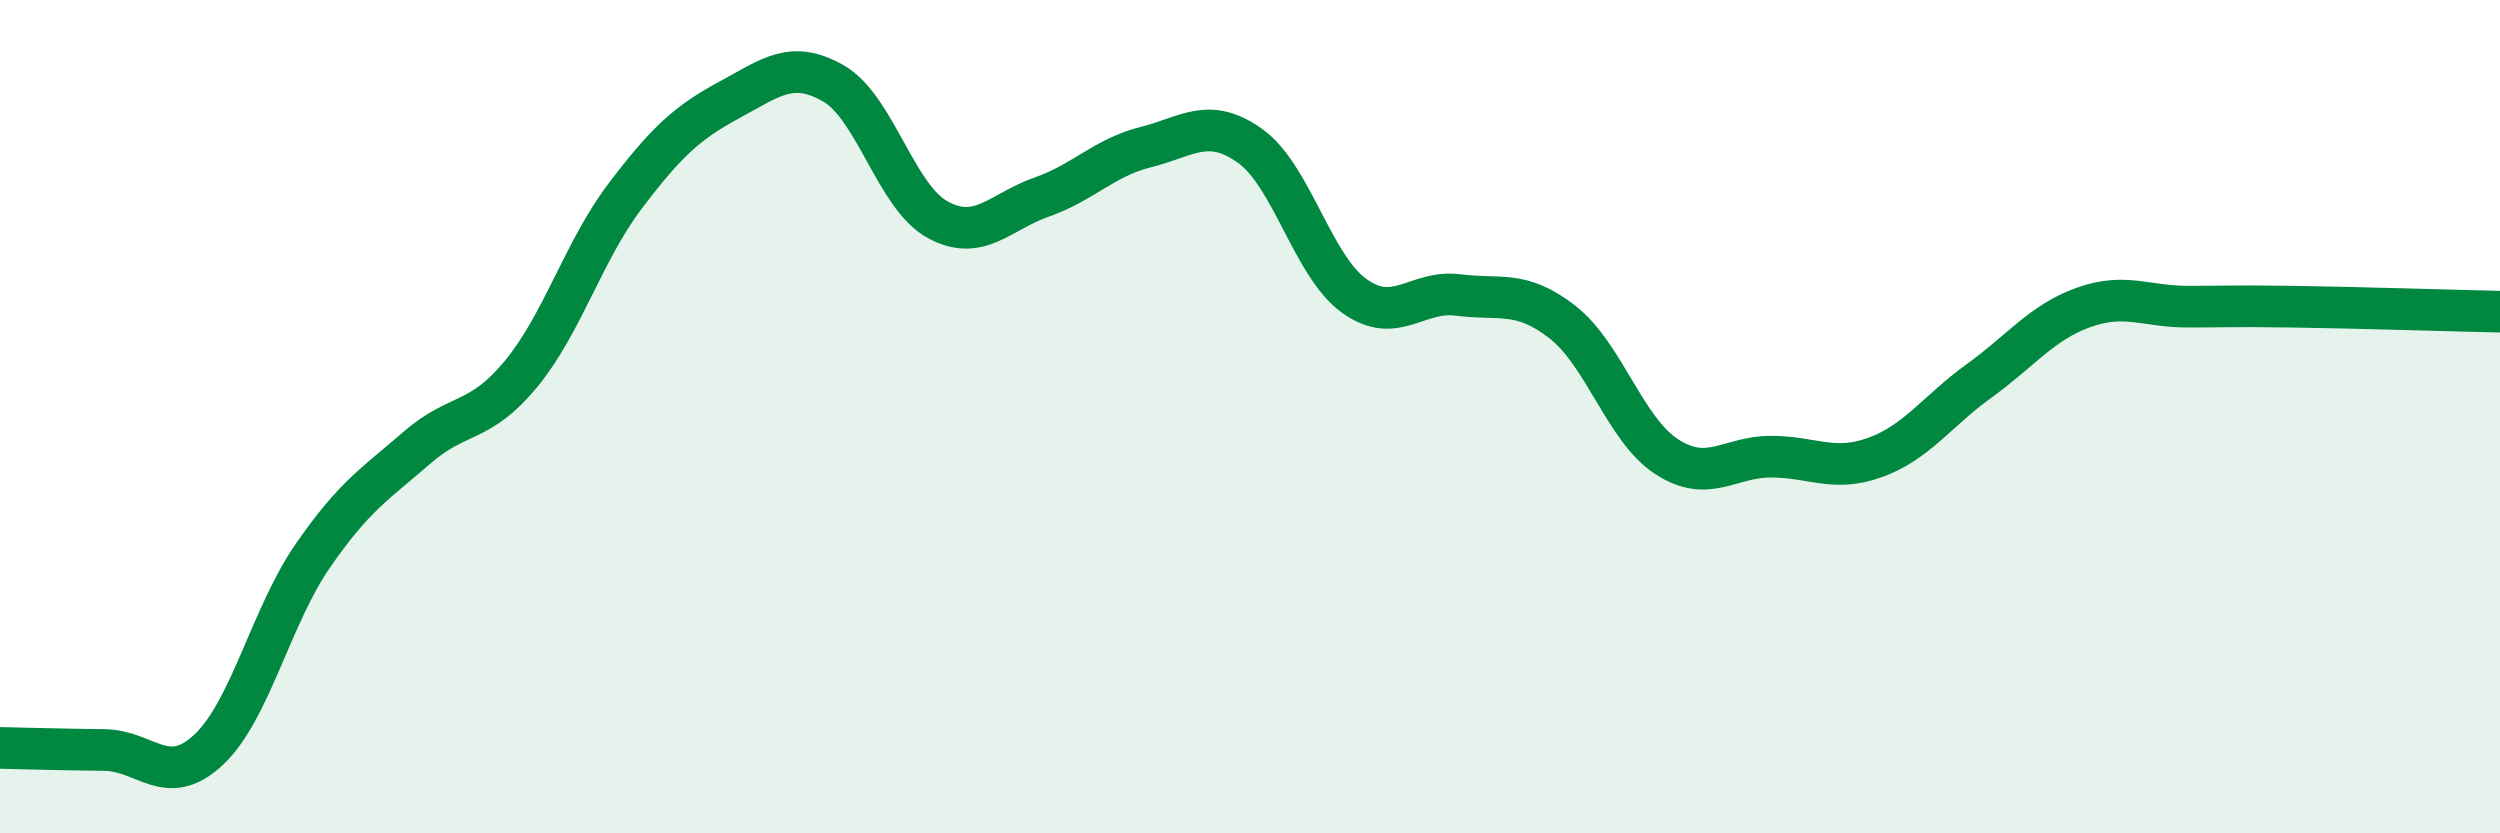 
    <svg width="60" height="20" viewBox="0 0 60 20" xmlns="http://www.w3.org/2000/svg">
      <path
        d="M 0,17.95 C 0.5,17.96 1.5,17.99 2.5,18 C 3.5,18.01 4,18.93 5,18 C 6,17.07 6.5,14.8 7.5,13.35 C 8.5,11.9 9,11.62 10,10.75 C 11,9.88 11.5,10.19 12.5,8.98 C 13.5,7.77 14,6.03 15,4.71 C 16,3.39 16.5,2.94 17.5,2.4 C 18.5,1.86 19,1.43 20,2 C 21,2.57 21.5,4.72 22.5,5.27 C 23.5,5.82 24,5.08 25,4.73 C 26,4.38 26.5,3.78 27.5,3.53 C 28.5,3.28 29,2.79 30,3.5 C 31,4.21 31.5,6.38 32.5,7.1 C 33.5,7.82 34,6.95 35,7.08 C 36,7.21 36.5,6.95 37.5,7.73 C 38.5,8.51 39,10.31 40,10.96 C 41,11.61 41.5,10.96 42.5,10.96 C 43.5,10.96 44,11.34 45,10.98 C 46,10.62 46.5,9.86 47.5,9.14 C 48.5,8.42 49,7.74 50,7.38 C 51,7.02 51.5,7.36 52.5,7.36 C 53.5,7.36 53.5,7.34 55,7.36 C 56.5,7.38 59,7.46 60,7.48L60 20L0 20Z"
        fill="#008740"
        opacity="0.1"
        stroke-linecap="round"
        stroke-linejoin="round"
      />
      <path
        d="M 0,17.95 C 0.5,17.96 1.5,17.99 2.5,18 C 3.5,18.01 4,18.93 5,18 C 6,17.07 6.5,14.8 7.5,13.35 C 8.5,11.9 9,11.62 10,10.75 C 11,9.88 11.5,10.19 12.5,8.98 C 13.5,7.77 14,6.03 15,4.71 C 16,3.39 16.5,2.94 17.5,2.4 C 18.5,1.86 19,1.43 20,2 C 21,2.57 21.5,4.72 22.5,5.27 C 23.5,5.82 24,5.08 25,4.73 C 26,4.38 26.5,3.78 27.5,3.53 C 28.5,3.28 29,2.79 30,3.5 C 31,4.21 31.5,6.38 32.5,7.1 C 33.5,7.82 34,6.95 35,7.08 C 36,7.21 36.5,6.95 37.5,7.73 C 38.5,8.51 39,10.31 40,10.96 C 41,11.61 41.5,10.96 42.5,10.96 C 43.5,10.96 44,11.34 45,10.98 C 46,10.62 46.5,9.86 47.5,9.14 C 48.5,8.42 49,7.74 50,7.38 C 51,7.02 51.5,7.36 52.5,7.36 C 53.5,7.36 53.5,7.34 55,7.36 C 56.5,7.38 59,7.46 60,7.48"
        stroke="#008740"
        stroke-width="1"
        fill="none"
        stroke-linecap="round"
        stroke-linejoin="round"
      />
    </svg>
  
